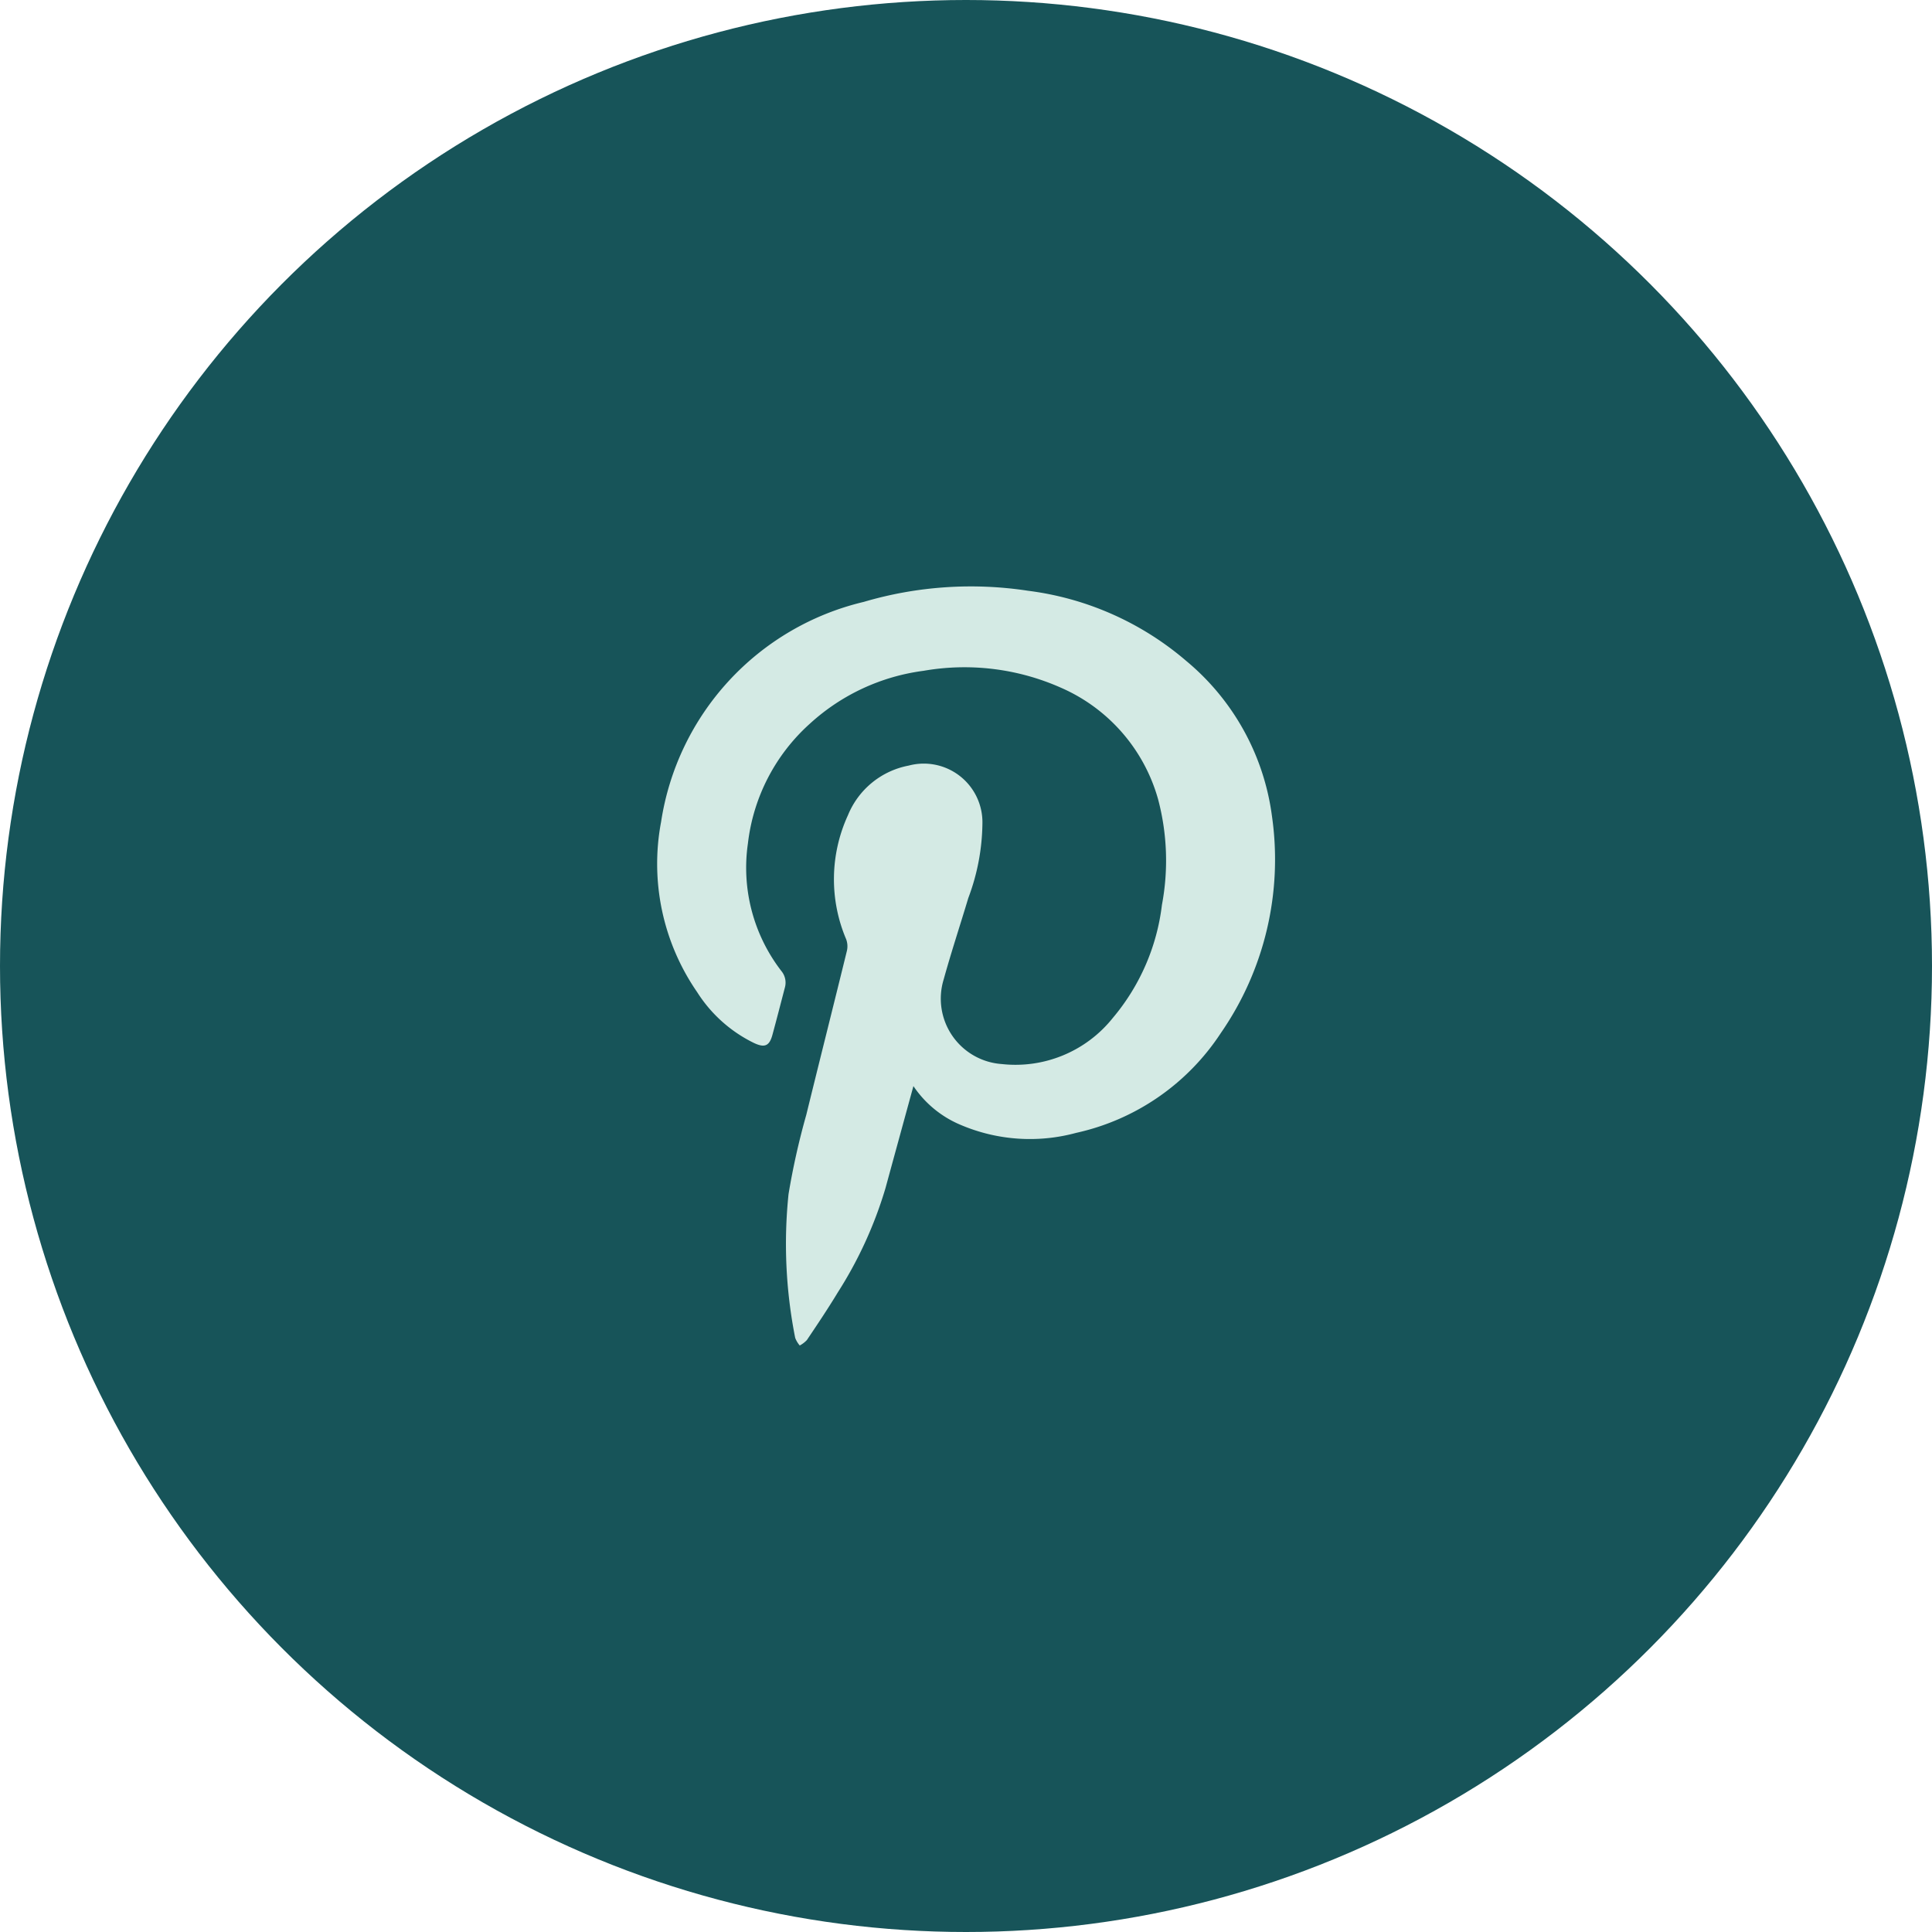 <svg xmlns="http://www.w3.org/2000/svg" xmlns:xlink="http://www.w3.org/1999/xlink" width="56" height="56" viewBox="0 0 56 56">
  <defs>
    <clipPath id="clip-path">
      <rect id="Retângulo_118614" data-name="Retângulo 118614" width="17.902" height="22" fill="#d4eae4"/>
    </clipPath>
  </defs>
  <g id="Pinterest" transform="translate(-35.281 2)">
    <g id="Grupo_7842" data-name="Grupo 7842" transform="translate(35.281 -2)">
      <circle id="Elipse_42" data-name="Elipse 42" cx="28" cy="28" r="28" fill="#175459"/>
    </g>
    <g id="Grupo_210436" data-name="Grupo 210436" transform="translate(54.33 15)">
      <g id="Grupo_210435" data-name="Grupo 210435" clip-path="url(#clip-path)">
        <path id="Caminho_4779984" data-name="Caminho 4779984" d="M7.426,14.484c-.278,1.017-.545,1.988-.81,2.959a11.916,11.916,0,0,1-1.377,3.012c-.285.471-.592.929-.9,1.387A.809.809,0,0,1,4.132,22,.741.741,0,0,1,4,21.779a13.99,13.99,0,0,1-.193-4.166,21.226,21.226,0,0,1,.515-2.3c.389-1.588.79-3.173,1.179-4.761a.59.59,0,0,0-.022-.324,4.444,4.444,0,0,1,.051-3.6,2.379,2.379,0,0,1,1.76-1.437A1.7,1.7,0,0,1,9.427,6.871a6.305,6.305,0,0,1-.409,2.158c-.236.786-.494,1.566-.713,2.357a1.9,1.9,0,0,0,1.684,2.456,3.609,3.609,0,0,0,3.216-1.335,6.228,6.228,0,0,0,1.425-3.278,6.929,6.929,0,0,0-.111-3.062,5,5,0,0,0-2.829-3.239,6.886,6.886,0,0,0-3.971-.484A6.038,6.038,0,0,0,4.424,3.978,5.513,5.513,0,0,0,2.63,7.446a4.9,4.9,0,0,0,.97,3.7.528.528,0,0,1,.1.483c-.119.456-.236.912-.36,1.367-.088.324-.225.382-.538.234a4.051,4.051,0,0,1-1.644-1.473A6.543,6.543,0,0,1,.113,6.823,7.753,7.753,0,0,1,5.988.446,10.974,10.974,0,0,1,10.753.124,8.716,8.716,0,0,1,15.338,2.16a7.037,7.037,0,0,1,2.482,4.5,8.839,8.839,0,0,1-1.483,6.284,6.75,6.75,0,0,1-4.194,2.893A5.116,5.116,0,0,1,8.8,15.607a3.079,3.079,0,0,1-1.371-1.123" transform="translate(0 0)" fill="#d4eae4"/>
      </g>
    </g>
  </g>
</svg>
